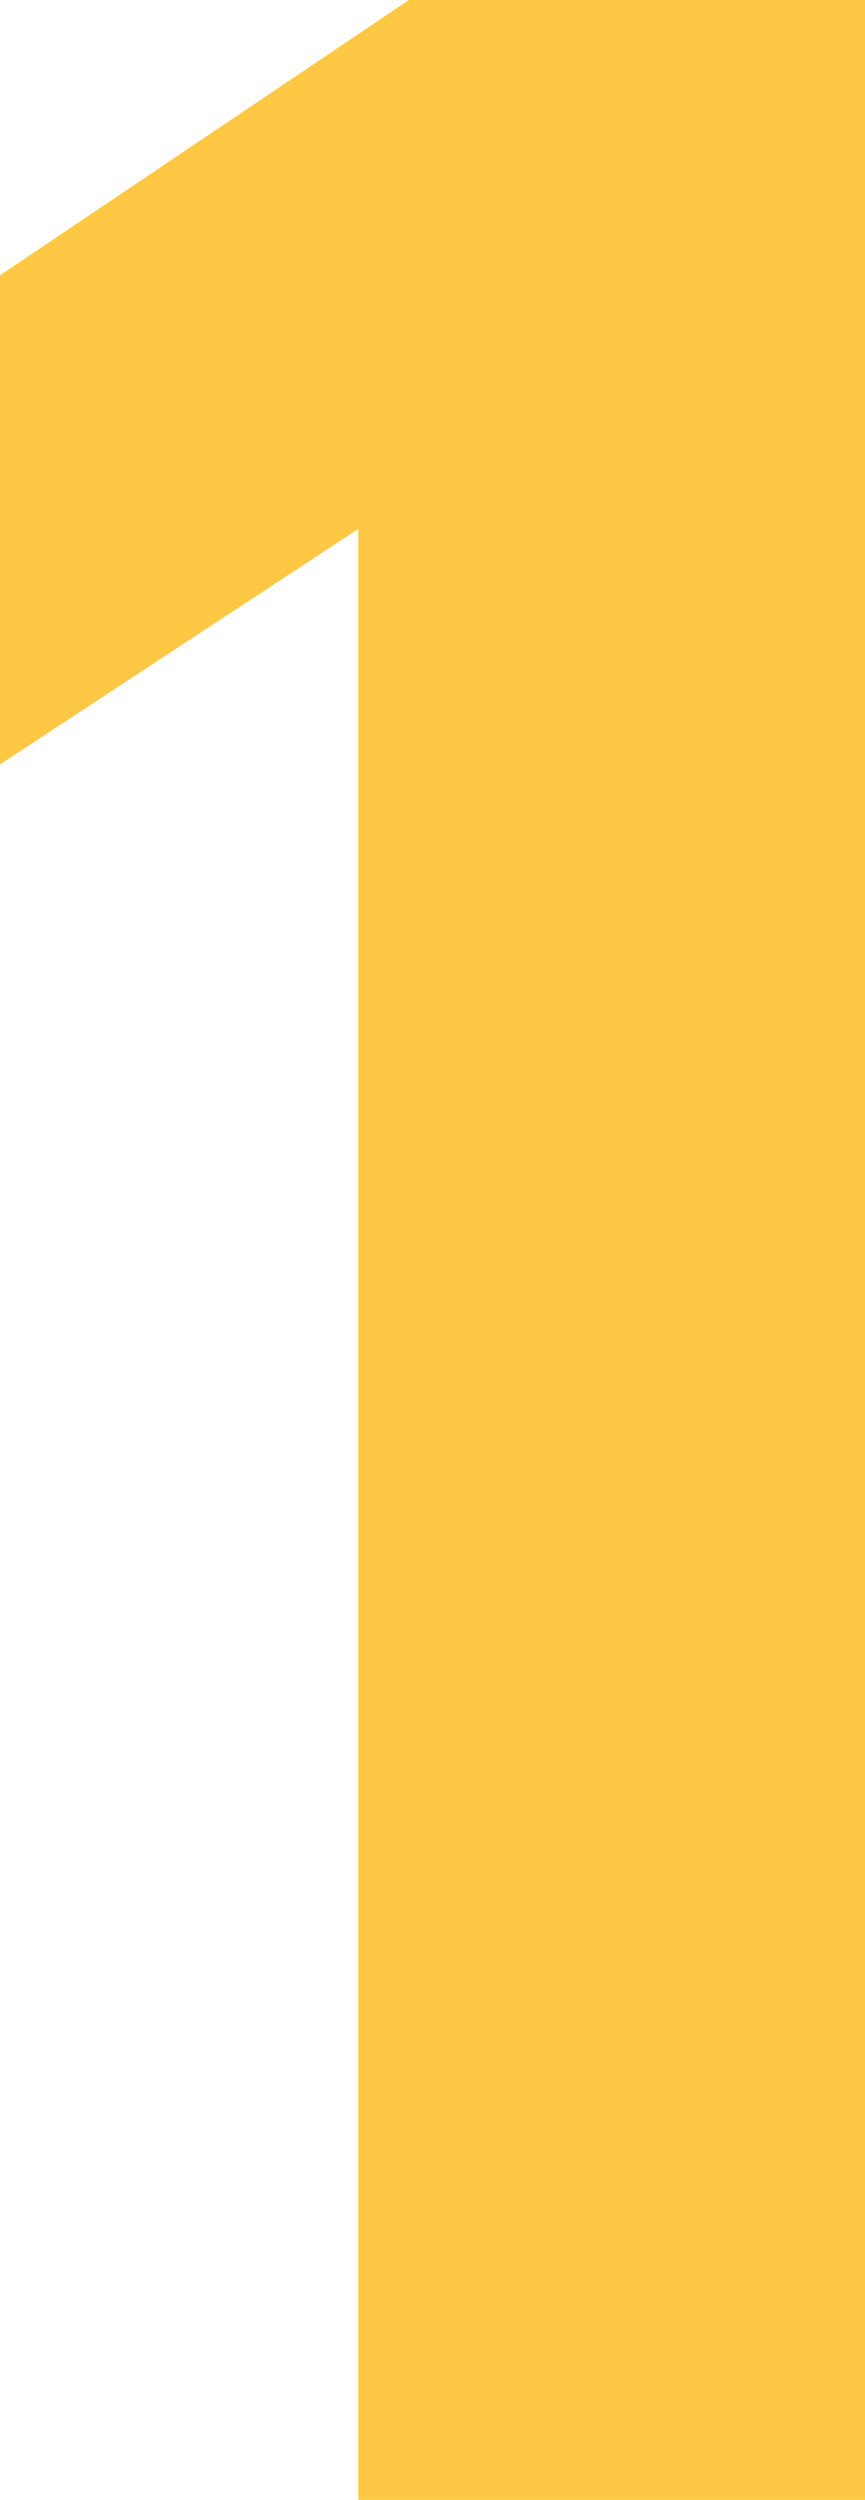 <svg xmlns="http://www.w3.org/2000/svg" width="23.9" height="69" viewBox="0 0 23.9 69">
  <path id="Path_2954" data-name="Path 2954" d="M39.4,26H26.8L15.5,33.6V47.1l9.9-6.5V95h14Z" transform="translate(-15.5 -26)" fill="#ffc844"/>
</svg>